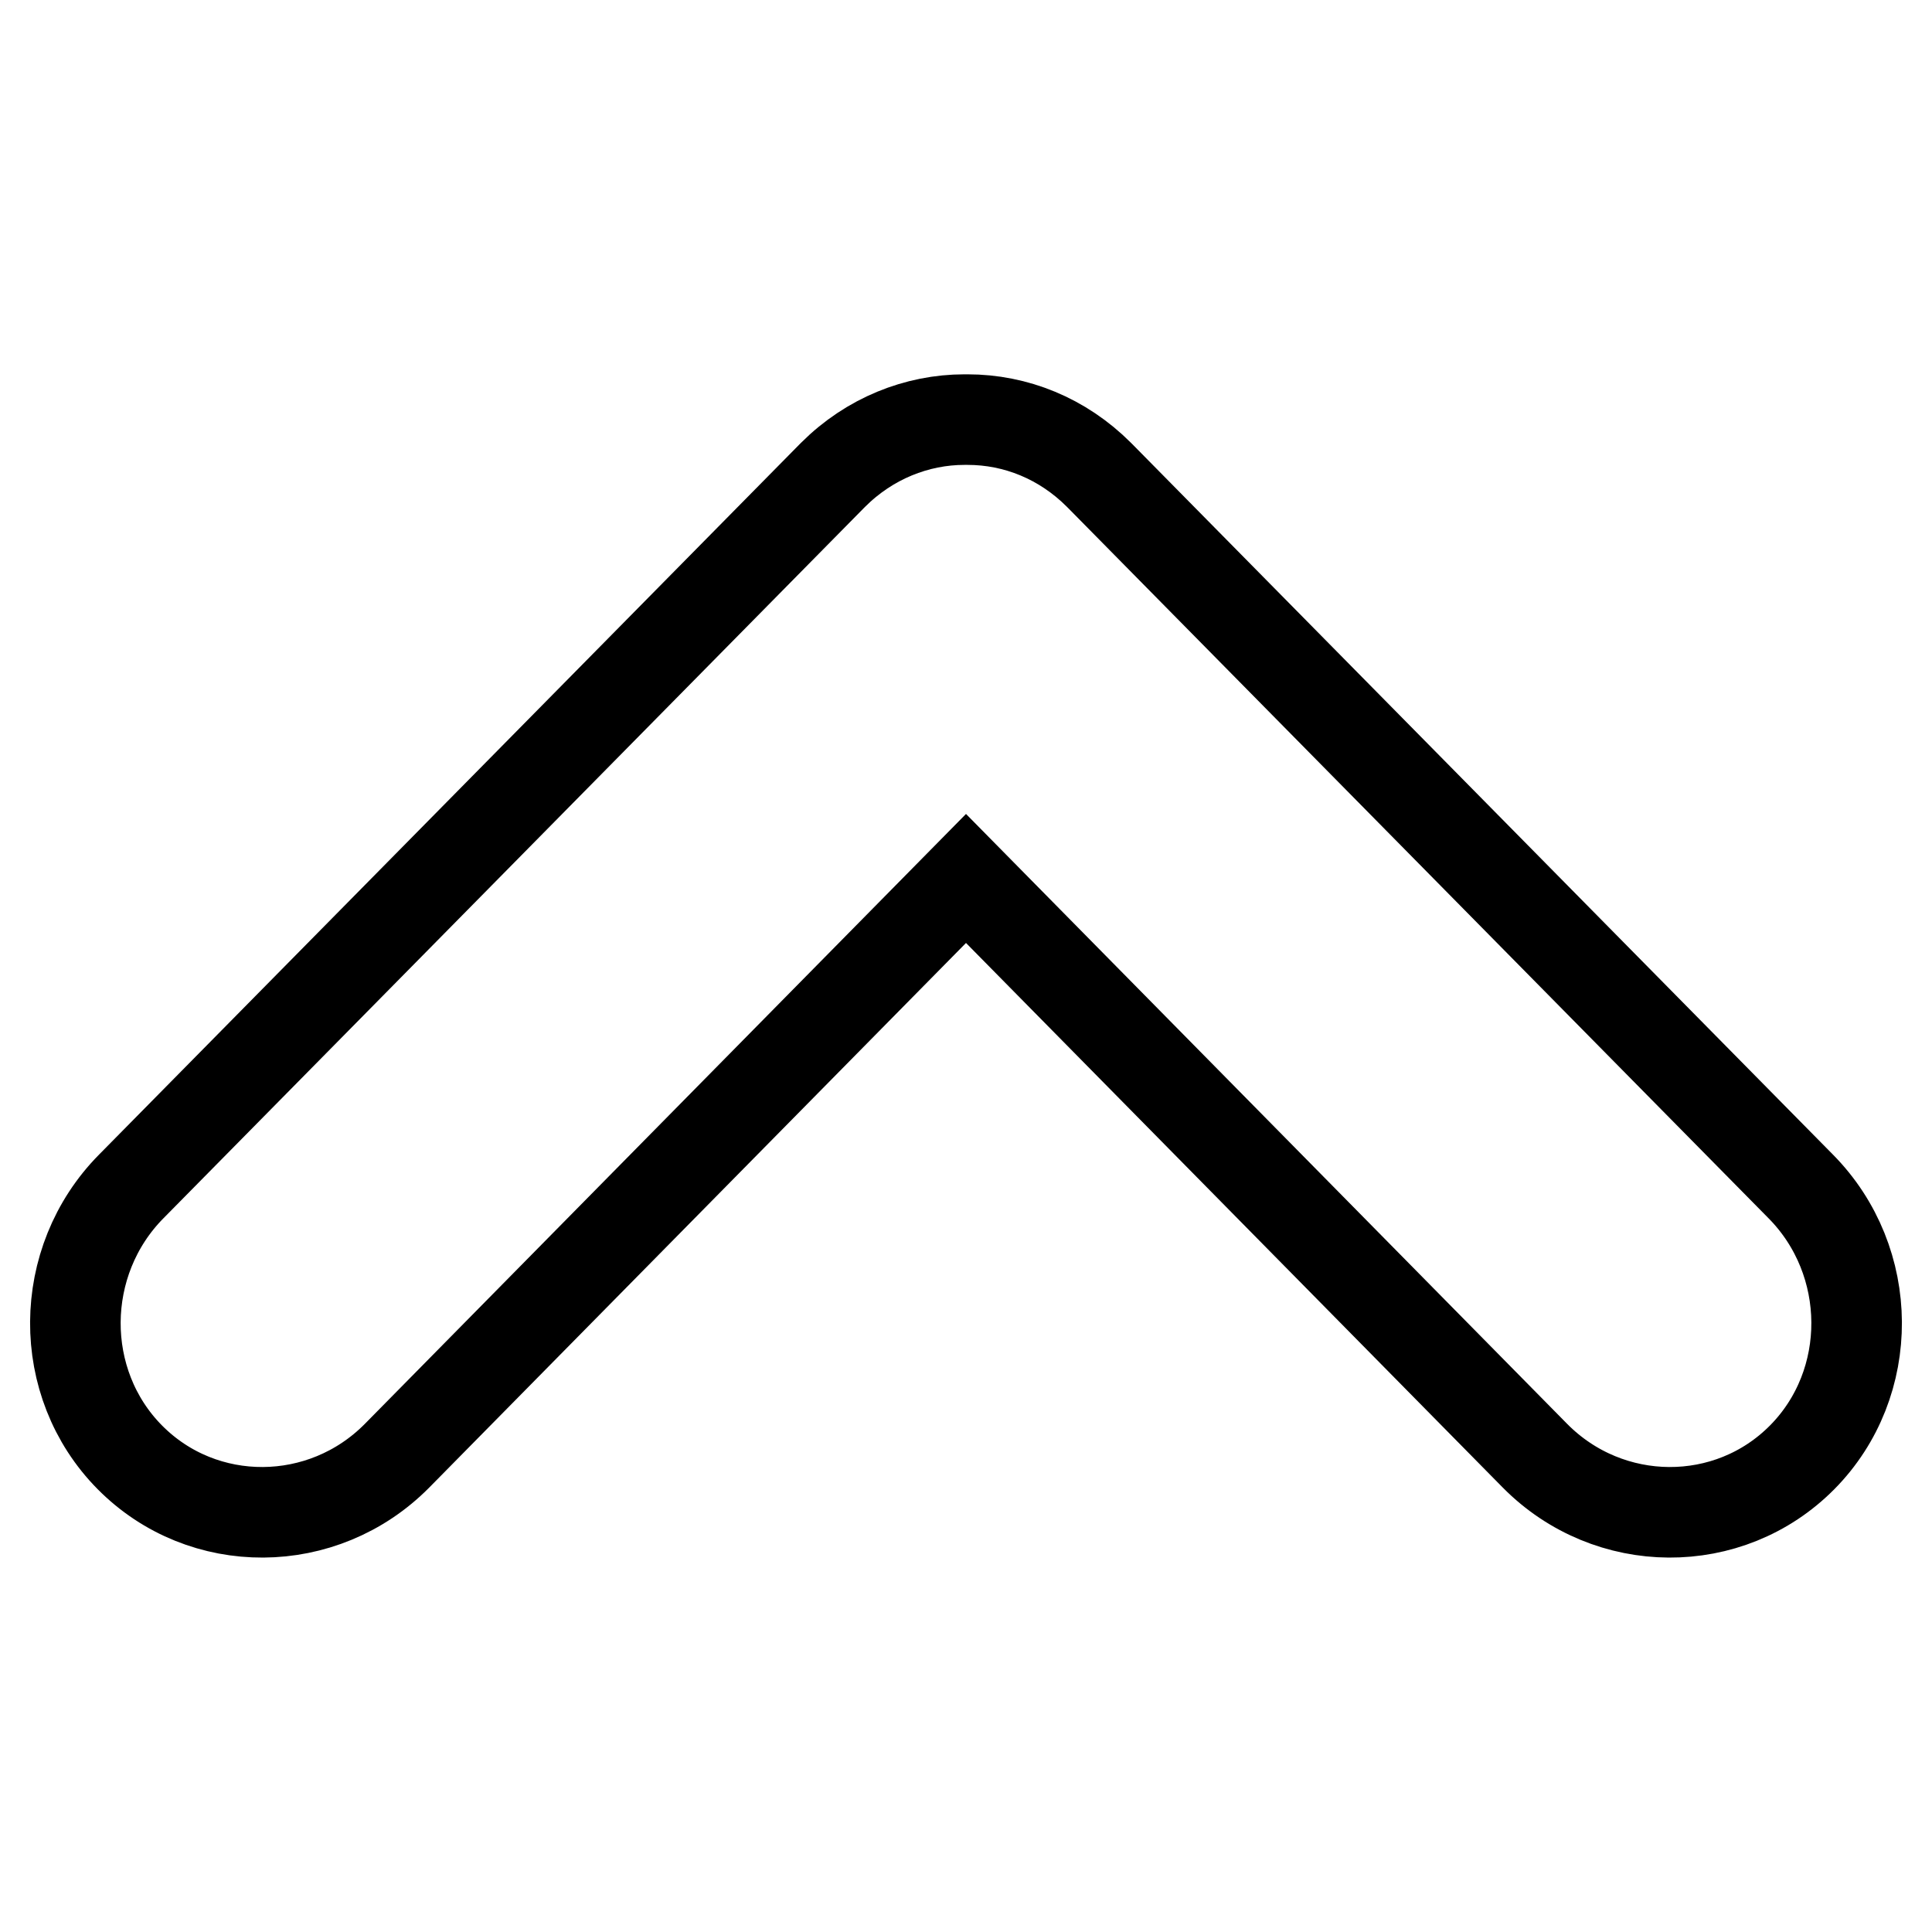 <?xml version="1.0" encoding="utf-8"?>
<!-- Svg Vector Icons : http://www.onlinewebfonts.com/icon -->
<!DOCTYPE svg PUBLIC "-//W3C//DTD SVG 1.1//EN" "http://www.w3.org/Graphics/SVG/1.1/DTD/svg11.dtd">
<svg version="1.1" xmlns="http://www.w3.org/2000/svg" xmlns:xlink="http://www.w3.org/1999/xlink" x="0px" y="0px" viewBox="0 0 256 256" enable-background="new 0 0 256 256" xml:space="preserve">
<g> <path stroke-width="12" fill-opacity="0" stroke="#000000"  d="M238.6,157.2l-92.8-94.1c0,0-0.1-0.1-0.1-0.1c0,0,0,0-0.1-0.1c-4.8-4.8-11-7.3-17.4-7.3c-0.1,0-0.2,0-0.2,0 c-0.1,0-0.2,0-0.2,0c-6.3,0-12.6,2.5-17.4,7.3c0,0,0,0-0.1,0.1c0,0-0.1,0.1-0.1,0.1l-92.8,94.1c-9.8,9.9-9.9,26.1-0.2,35.9 c9.7,9.8,25.6,9.7,35.4-0.2l75.4-76.5l75.4,76.5c9.8,9.9,25.7,10,35.4,0.2C248.5,183.3,248.4,167.1,238.6,157.2L238.6,157.2z"/></g>
</svg>